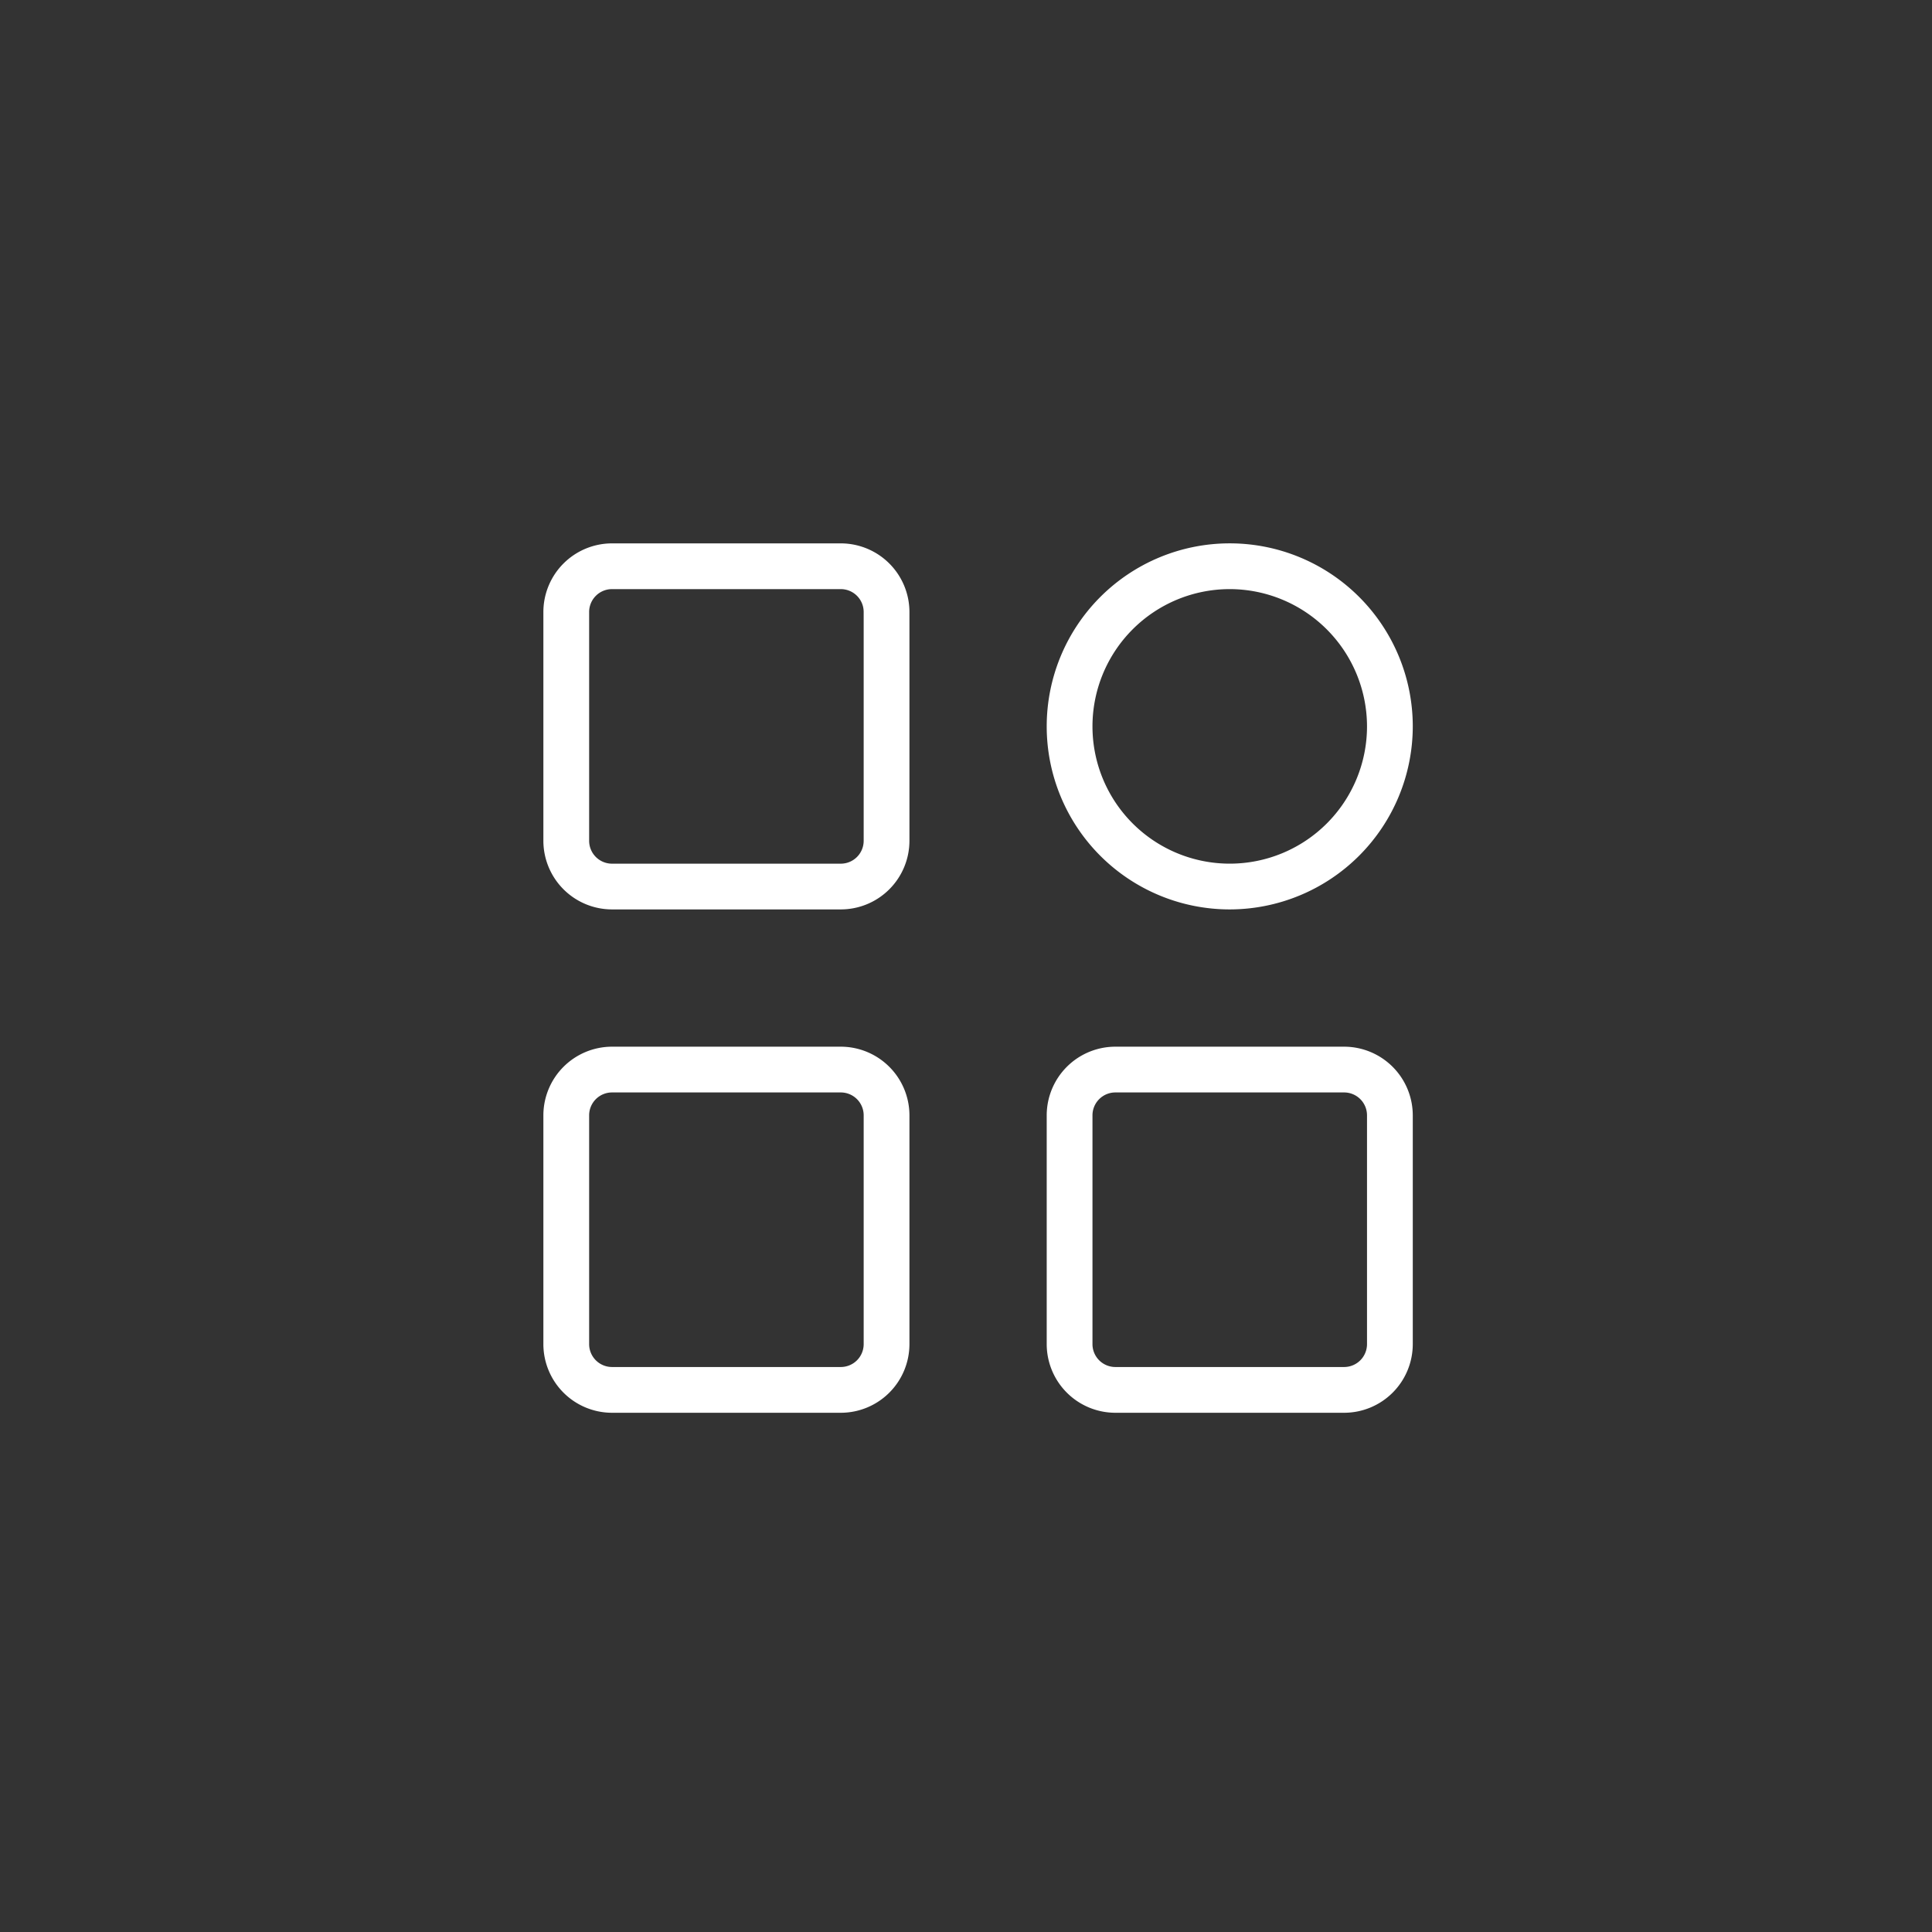<svg xmlns="http://www.w3.org/2000/svg" width="80" height="80" viewBox="0 0 80 80">
  <rect x="0" y="0" width="80" height="80" fill="#333333" stroke="none"/>
  <defs>
    <style>
      .cls-1 {
        fill: #fff;
        fill-rule: evenodd;
      }
    </style>
  </defs>
  <path id="形状_34" data-name="形状 34" class="cls-1" d="M34.816,37.657H25.342A2.845,2.845,0,0,1,22.5,34.815V25.341A2.845,2.845,0,0,1,25.342,22.5h9.474a2.845,2.845,0,0,1,2.842,2.842v9.474A2.845,2.845,0,0,1,34.816,37.657ZM25.342,24.394a0.948,0.948,0,0,0-.947.947v9.474a0.948,0.948,0,0,0,.947.948h9.474a0.948,0.948,0,0,0,.947-0.948V25.341a0.948,0.948,0,0,0-.947-0.947H25.342ZM34.816,58.5H25.342A2.845,2.845,0,0,1,22.5,55.658V46.184a2.846,2.846,0,0,1,2.842-2.843h9.474a2.846,2.846,0,0,1,2.842,2.843v9.474A2.845,2.845,0,0,1,34.816,58.5ZM25.342,45.236a0.948,0.948,0,0,0-.947.948v9.474a0.948,0.948,0,0,0,.947.947h9.474a0.948,0.948,0,0,0,.947-0.947V46.184a0.948,0.948,0,0,0-.947-0.948H25.342Zm25.579-7.579A7.579,7.579,0,1,1,58.5,30.078,7.588,7.588,0,0,1,50.921,37.657Zm0-13.263a5.684,5.684,0,1,0,5.684,5.684A5.691,5.691,0,0,0,50.921,24.394ZM55.658,58.5H46.184a2.845,2.845,0,0,1-2.842-2.842V46.184a2.845,2.845,0,0,1,2.842-2.843h9.474A2.846,2.846,0,0,1,58.5,46.184v9.474A2.845,2.845,0,0,1,55.658,58.5ZM46.184,45.236a0.948,0.948,0,0,0-.947.948v9.474a0.948,0.948,0,0,0,.947.947h9.474a0.948,0.948,0,0,0,.947-0.947V46.184a0.948,0.948,0,0,0-.947-0.948H46.184Z"/>
</svg>
